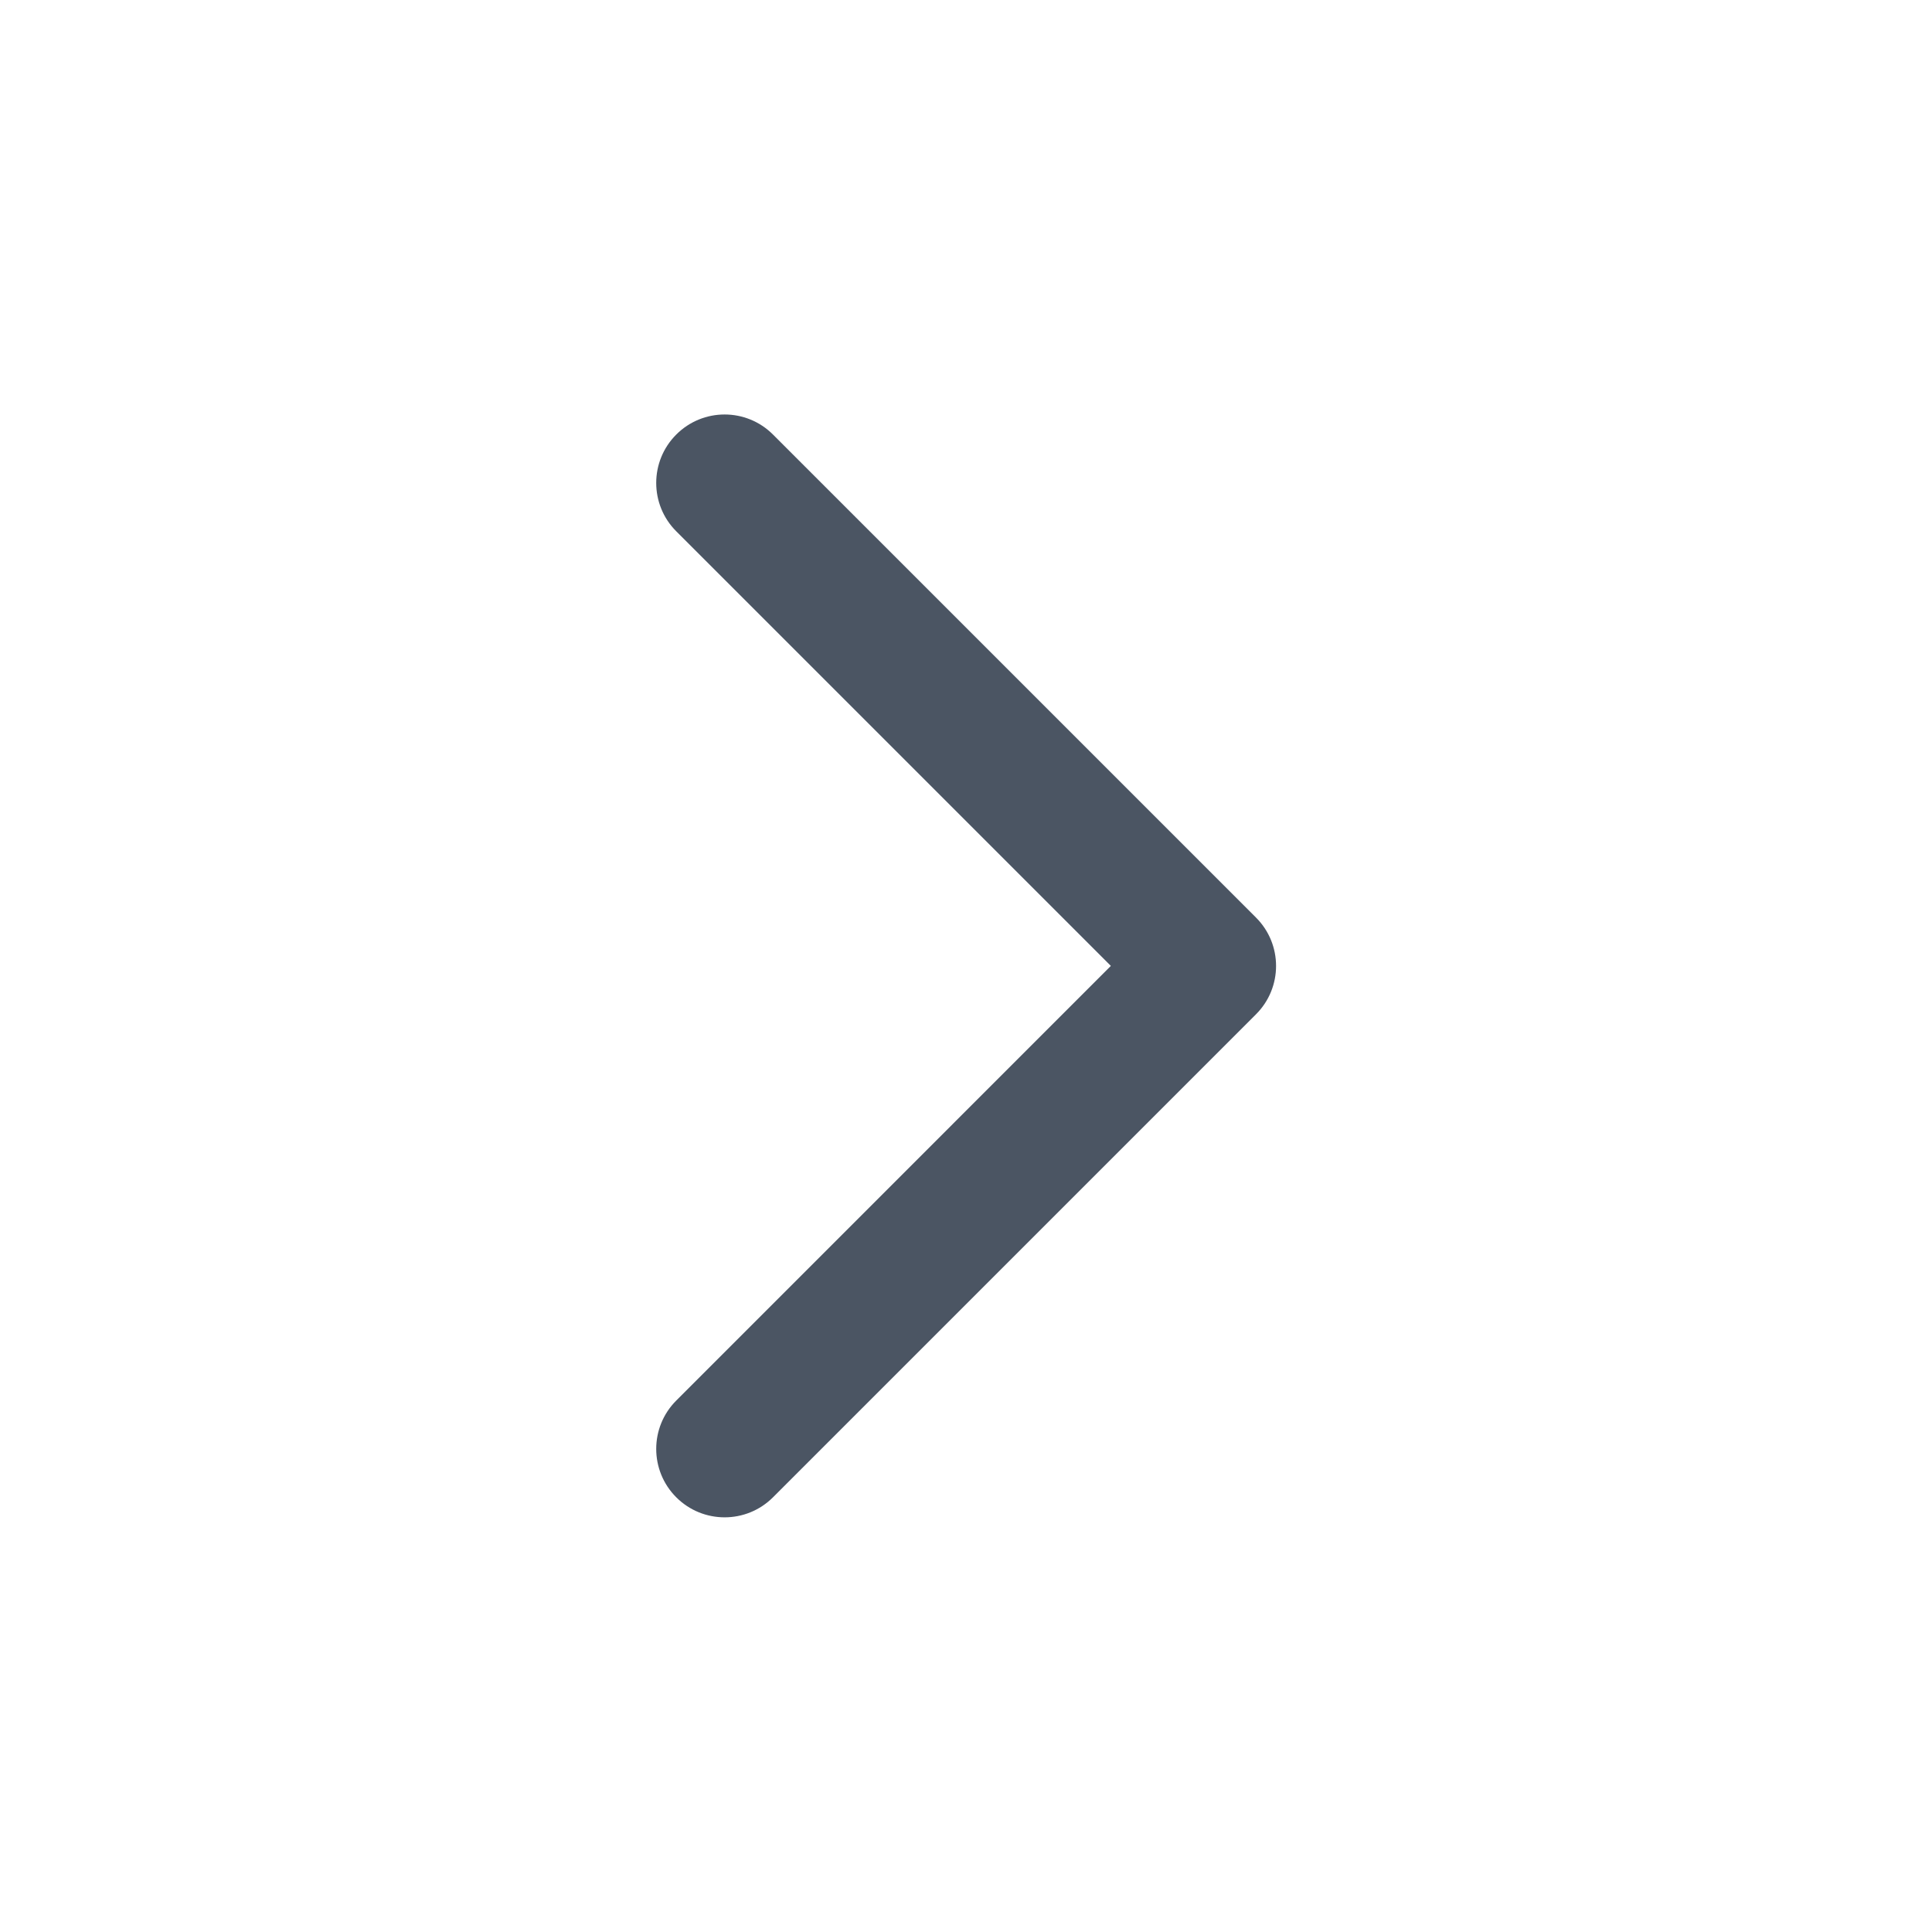 <svg width="40" height="40" viewBox="0 0 40 40" fill="none" xmlns="http://www.w3.org/2000/svg">
<path fill-rule="evenodd" clip-rule="evenodd" d="M14.001 31C13.448 30.447 13.448 29.55 14.001 28.997L22.999 19.998L14.001 11C13.448 10.447 13.448 9.55 14.001 8.997C14.554 8.443 15.451 8.443 16.004 8.997L26.004 18.997C26.558 19.55 26.558 20.447 26.004 21L16.004 31C15.451 31.553 14.554 31.553 14.001 31Z" fill="#4B5563"/>
</svg>
